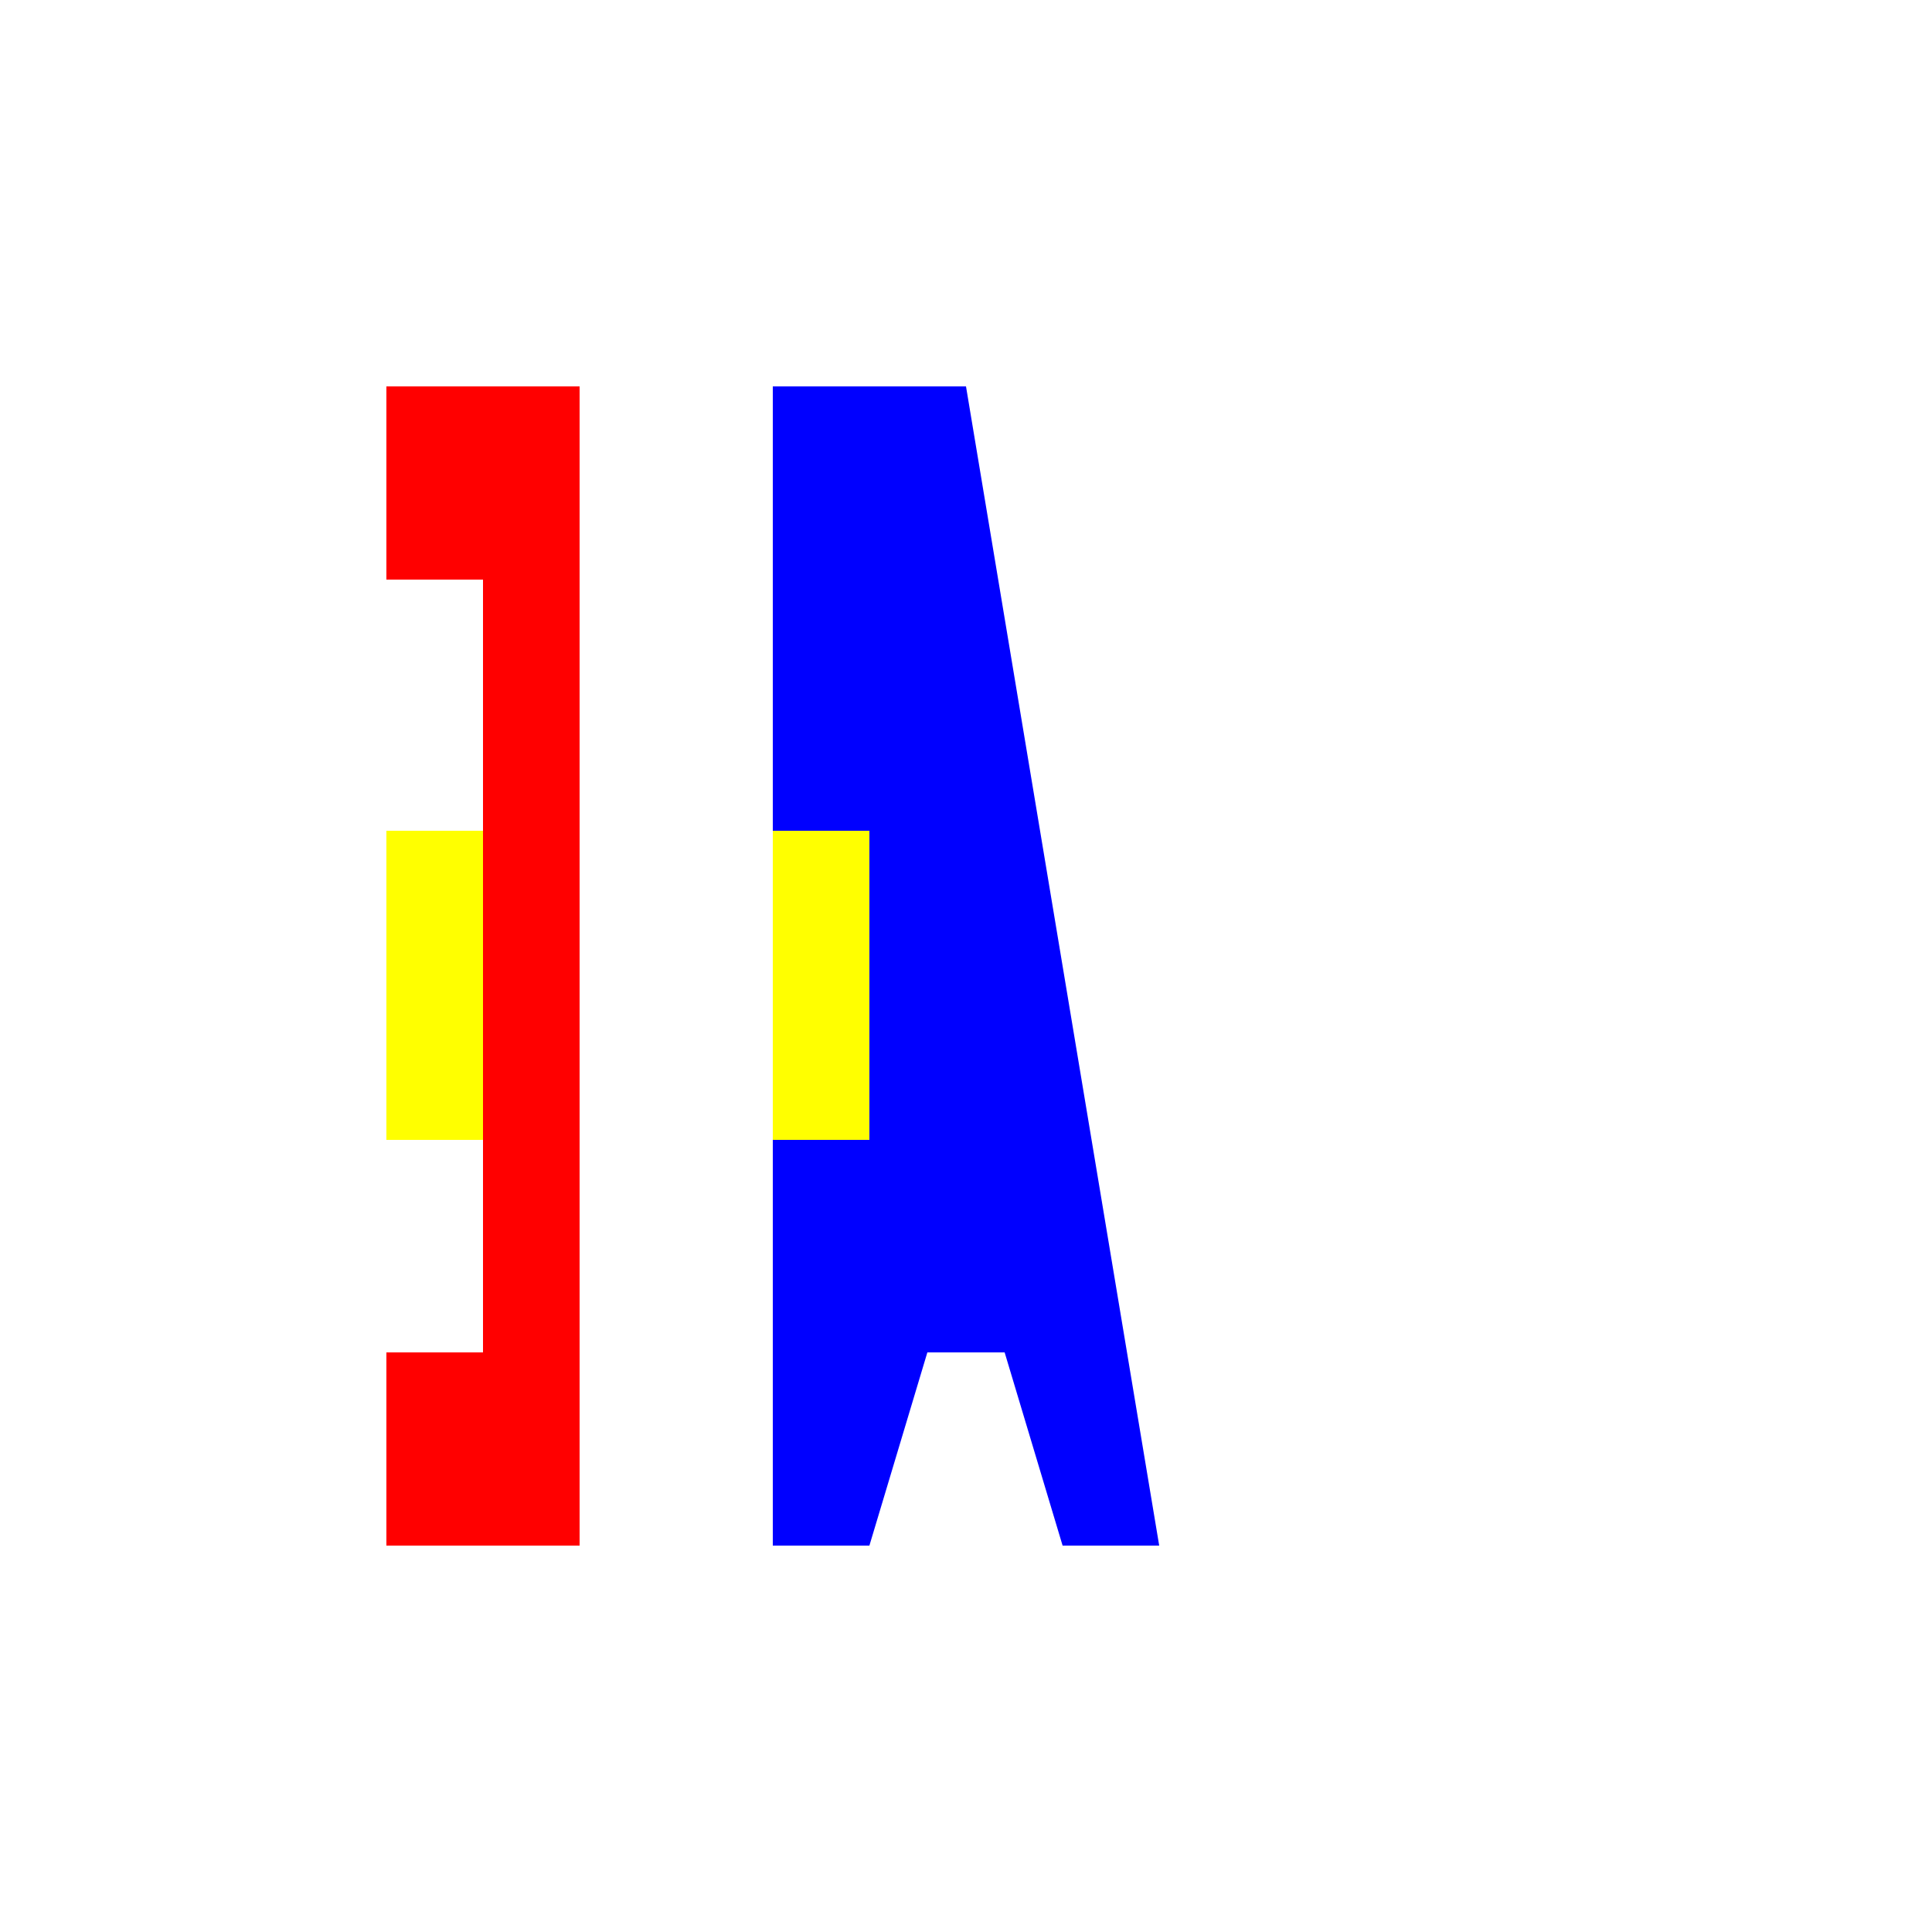 <!--

Generated by DrawGPT.
Free, open source, AI generated images in SVG, PNG, and HTML Canvas format.
https://drawgpt.ai

Created: 2023-09-27T15:05:25.992Z
Link: https://drawgpt.ai/prompt/104331/

-->
<svg xmlns="http://www.w3.org/2000/svg" xmlns:xlink="http://www.w3.org/1999/xlink" width="500" height="500"><defs/><g><rect fill="#FFFFFF" stroke="none" x="0" y="0" width="512" height="512"/><path fill="#FF0000" stroke="none" paint-order="stroke fill markers" d=" M 100 100 L 150 100 L 150 400 L 100 400 L 100 350 L 125 350 L 125 150 L 100 150 Z"/><path fill="#0000FF" stroke="none" paint-order="stroke fill markers" d=" M 200 100 L 250 100 L 300 400 L 275 400 L 260 350 L 240 350 L 225 400 L 200 400 Z"/><rect fill="#FFFF00" stroke="none" x="100" y="215" width="25" height="80"/><rect fill="#FFFF00" stroke="none" x="200" y="215" width="25" height="80"/></g></svg>
